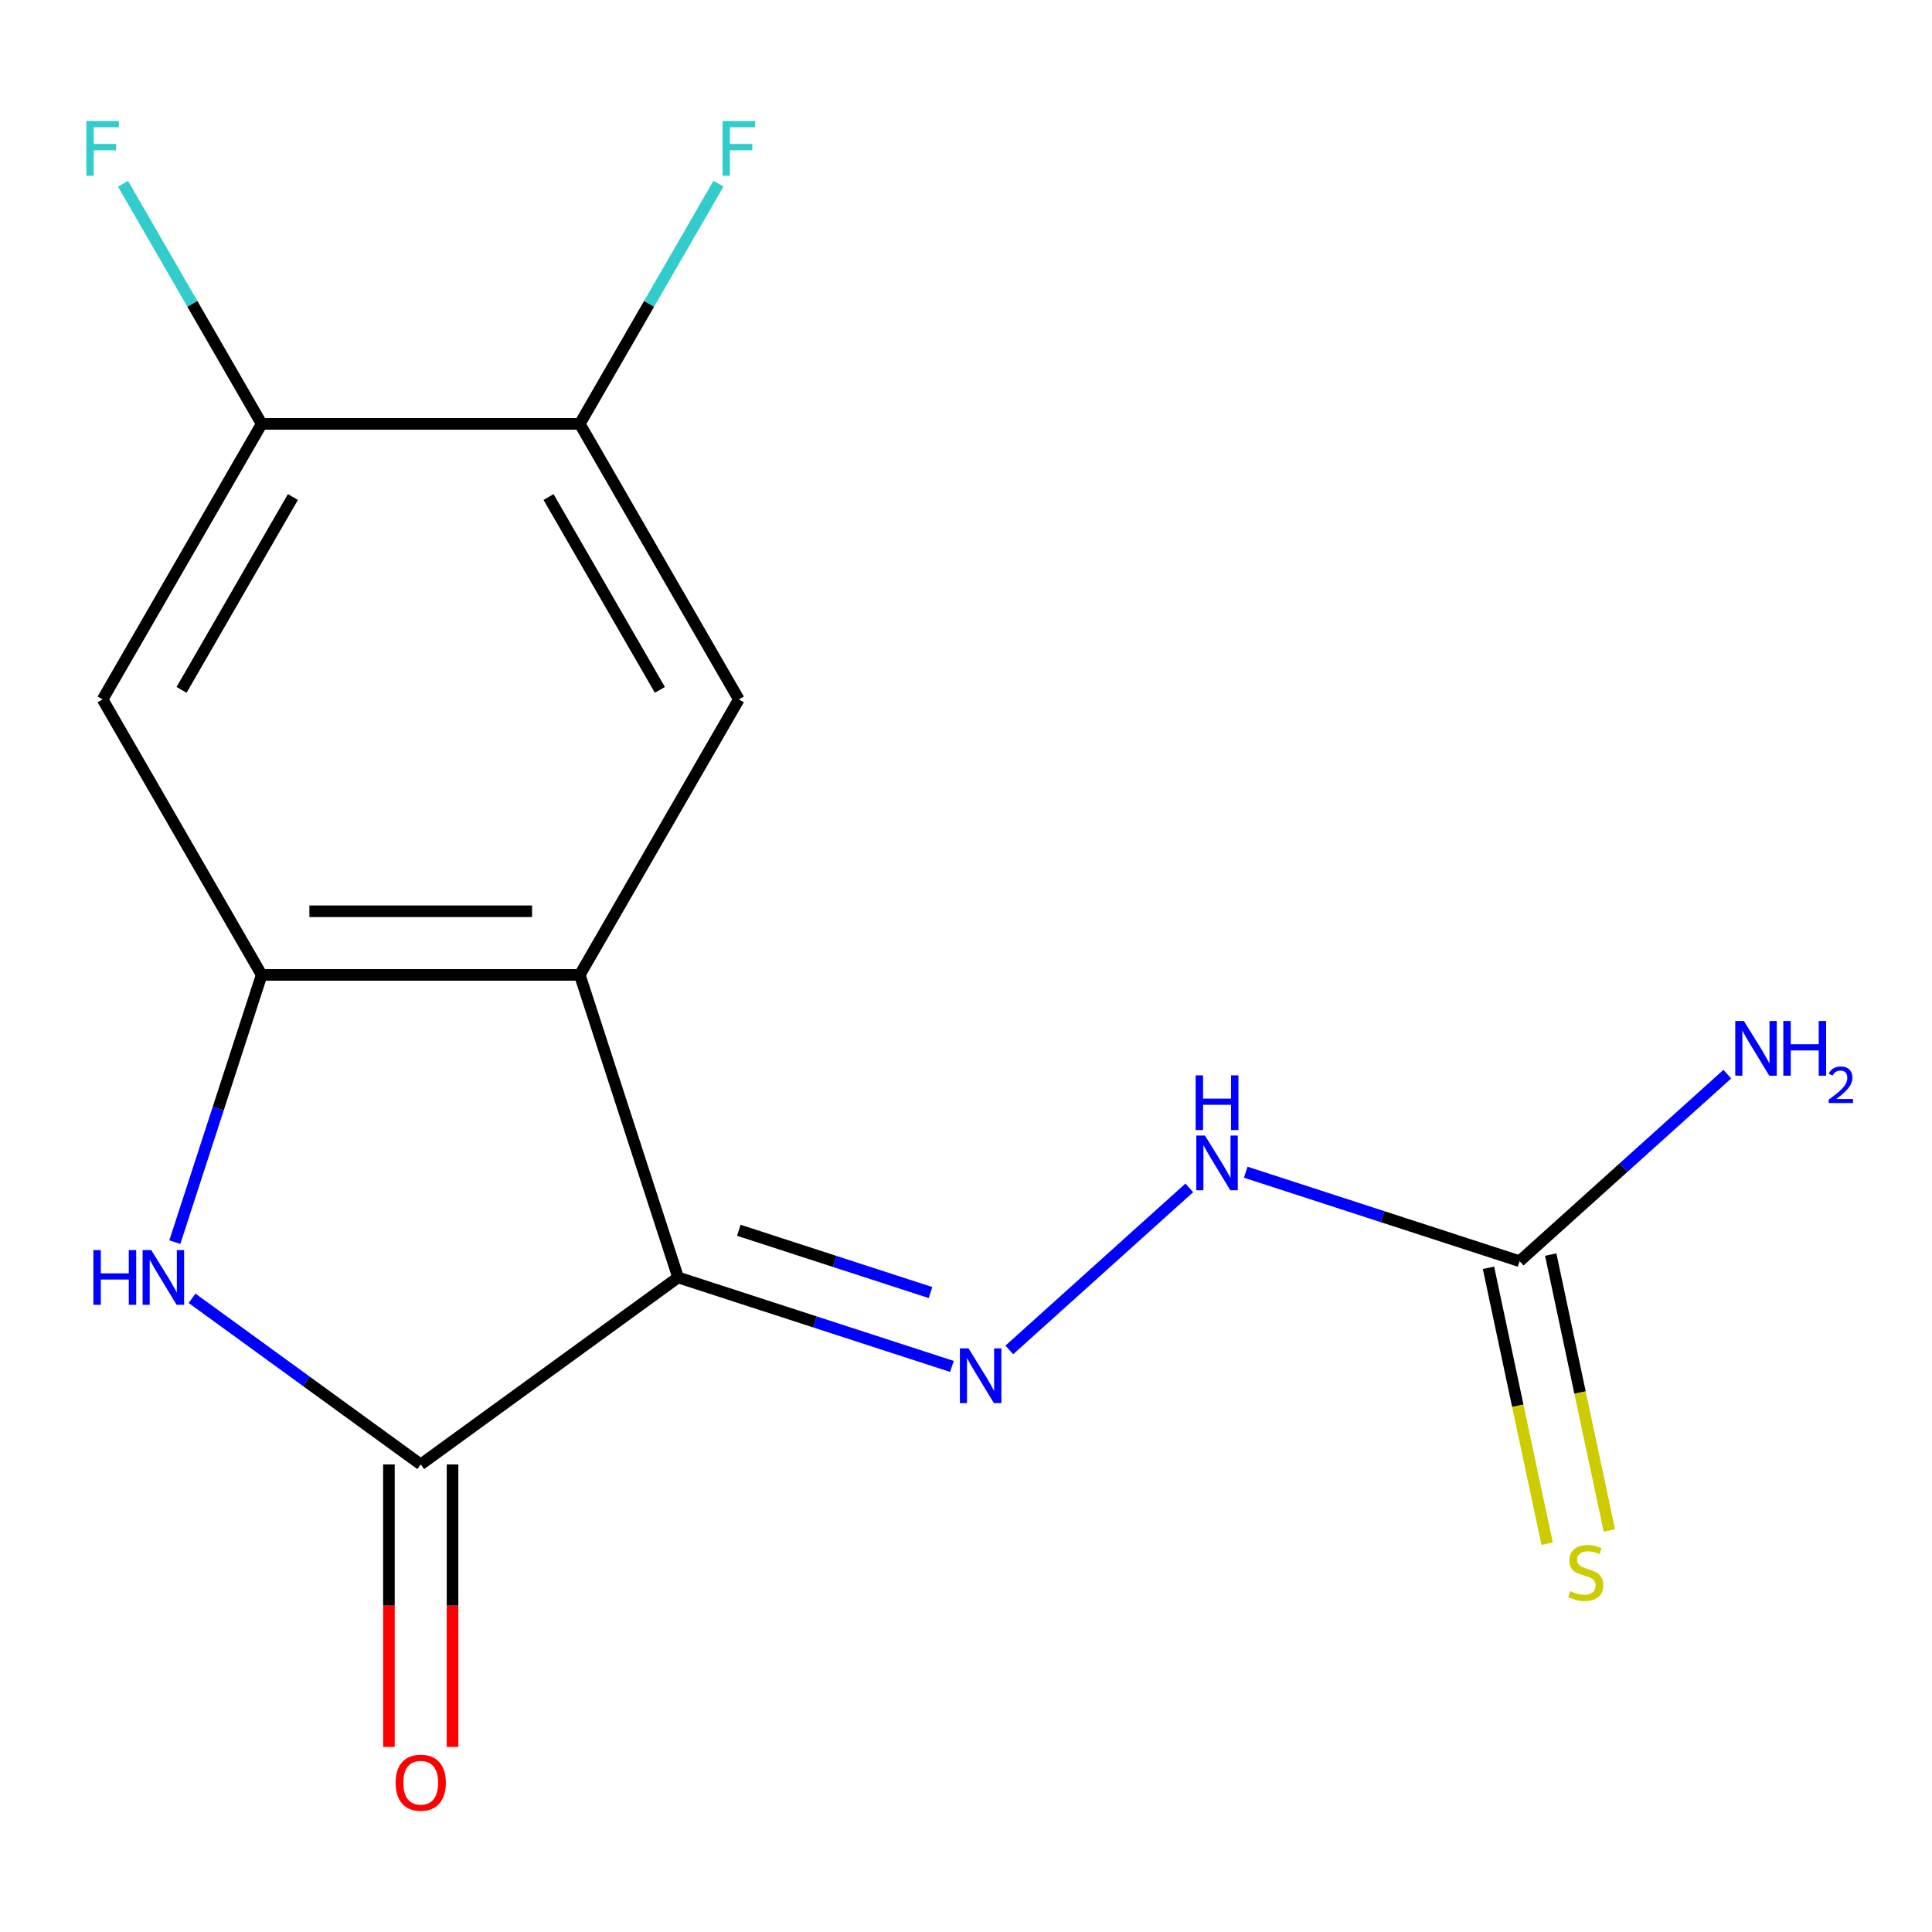 <?xml version='1.0' encoding='iso-8859-1'?>
<svg version='1.1' baseProfile='full'
              xmlns='http://www.w3.org/2000/svg'
                      xmlns:rdkit='http://www.rdkit.org/xml'
                      xmlns:xlink='http://www.w3.org/1999/xlink'
                  xml:space='preserve'
width='1000px' height='1000px' viewBox='0 0 1000 1000'>
<!-- END OF HEADER -->
<rect style='opacity:1.0;fill:#FFFFFF;stroke:none' width='1000' height='1000' x='0' y='0'> </rect>
<path class='bond-0' d='M 350.977,661.203 L 300.095,504.604' style='fill:none;fill-rule:evenodd;stroke:#000000;stroke-width:6px;stroke-linecap:butt;stroke-linejoin:miter;stroke-opacity:1' />
<path class='bond-1' d='M 350.977,661.203 L 217.766,757.987' style='fill:none;fill-rule:evenodd;stroke:#000000;stroke-width:6px;stroke-linecap:butt;stroke-linejoin:miter;stroke-opacity:1' />
<path class='bond-4' d='M 350.977,661.203 L 421.849,684.231' style='fill:none;fill-rule:evenodd;stroke:#000000;stroke-width:6px;stroke-linecap:butt;stroke-linejoin:miter;stroke-opacity:1' />
<path class='bond-4' d='M 421.849,684.231 L 492.72,707.258' style='fill:none;fill-rule:evenodd;stroke:#0000FF;stroke-width:6px;stroke-linecap:butt;stroke-linejoin:miter;stroke-opacity:1' />
<path class='bond-4' d='M 382.415,636.792 L 432.025,652.911' style='fill:none;fill-rule:evenodd;stroke:#000000;stroke-width:6px;stroke-linecap:butt;stroke-linejoin:miter;stroke-opacity:1' />
<path class='bond-4' d='M 432.025,652.911 L 481.635,669.03' style='fill:none;fill-rule:evenodd;stroke:#0000FF;stroke-width:6px;stroke-linecap:butt;stroke-linejoin:miter;stroke-opacity:1' />
<path class='bond-2' d='M 300.095,504.604 L 135.437,504.604' style='fill:none;fill-rule:evenodd;stroke:#000000;stroke-width:6px;stroke-linecap:butt;stroke-linejoin:miter;stroke-opacity:1' />
<path class='bond-2' d='M 275.396,471.672 L 160.136,471.672' style='fill:none;fill-rule:evenodd;stroke:#000000;stroke-width:6px;stroke-linecap:butt;stroke-linejoin:miter;stroke-opacity:1' />
<path class='bond-5' d='M 300.095,504.604 L 382.424,362.006' style='fill:none;fill-rule:evenodd;stroke:#000000;stroke-width:6px;stroke-linecap:butt;stroke-linejoin:miter;stroke-opacity:1' />
<path class='bond-3' d='M 217.766,757.987 L 158.589,714.992' style='fill:none;fill-rule:evenodd;stroke:#000000;stroke-width:6px;stroke-linecap:butt;stroke-linejoin:miter;stroke-opacity:1' />
<path class='bond-3' d='M 158.589,714.992 L 99.411,671.997' style='fill:none;fill-rule:evenodd;stroke:#0000FF;stroke-width:6px;stroke-linecap:butt;stroke-linejoin:miter;stroke-opacity:1' />
<path class='bond-12' d='M 201.3,757.987 L 201.3,831.098' style='fill:none;fill-rule:evenodd;stroke:#000000;stroke-width:6px;stroke-linecap:butt;stroke-linejoin:miter;stroke-opacity:1' />
<path class='bond-12' d='M 201.3,831.098 L 201.3,904.209' style='fill:none;fill-rule:evenodd;stroke:#FF0000;stroke-width:6px;stroke-linecap:butt;stroke-linejoin:miter;stroke-opacity:1' />
<path class='bond-12' d='M 234.232,757.987 L 234.232,831.098' style='fill:none;fill-rule:evenodd;stroke:#000000;stroke-width:6px;stroke-linecap:butt;stroke-linejoin:miter;stroke-opacity:1' />
<path class='bond-12' d='M 234.232,831.098 L 234.232,904.209' style='fill:none;fill-rule:evenodd;stroke:#FF0000;stroke-width:6px;stroke-linecap:butt;stroke-linejoin:miter;stroke-opacity:1' />
<path class='bond-6' d='M 135.437,504.604 L 53.108,362.006' style='fill:none;fill-rule:evenodd;stroke:#000000;stroke-width:6px;stroke-linecap:butt;stroke-linejoin:miter;stroke-opacity:1' />
<path class='bond-16' d='M 135.437,504.604 L 112.965,573.766' style='fill:none;fill-rule:evenodd;stroke:#000000;stroke-width:6px;stroke-linecap:butt;stroke-linejoin:miter;stroke-opacity:1' />
<path class='bond-16' d='M 112.965,573.766 L 90.493,642.927' style='fill:none;fill-rule:evenodd;stroke:#0000FF;stroke-width:6px;stroke-linecap:butt;stroke-linejoin:miter;stroke-opacity:1' />
<path class='bond-10' d='M 522.433,698.709 L 615.585,614.835' style='fill:none;fill-rule:evenodd;stroke:#0000FF;stroke-width:6px;stroke-linecap:butt;stroke-linejoin:miter;stroke-opacity:1' />
<path class='bond-8' d='M 382.424,362.006 L 300.095,219.407' style='fill:none;fill-rule:evenodd;stroke:#000000;stroke-width:6px;stroke-linecap:butt;stroke-linejoin:miter;stroke-opacity:1' />
<path class='bond-8' d='M 341.555,357.082 L 283.925,257.263' style='fill:none;fill-rule:evenodd;stroke:#000000;stroke-width:6px;stroke-linecap:butt;stroke-linejoin:miter;stroke-opacity:1' />
<path class='bond-17' d='M 53.108,362.006 L 135.437,219.407' style='fill:none;fill-rule:evenodd;stroke:#000000;stroke-width:6px;stroke-linecap:butt;stroke-linejoin:miter;stroke-opacity:1' />
<path class='bond-17' d='M 93.977,357.082 L 151.607,257.263' style='fill:none;fill-rule:evenodd;stroke:#000000;stroke-width:6px;stroke-linecap:butt;stroke-linejoin:miter;stroke-opacity:1' />
<path class='bond-7' d='M 786.541,652.79 L 715.67,629.762' style='fill:none;fill-rule:evenodd;stroke:#000000;stroke-width:6px;stroke-linecap:butt;stroke-linejoin:miter;stroke-opacity:1' />
<path class='bond-7' d='M 715.67,629.762 L 644.798,606.735' style='fill:none;fill-rule:evenodd;stroke:#0000FF;stroke-width:6px;stroke-linecap:butt;stroke-linejoin:miter;stroke-opacity:1' />
<path class='bond-11' d='M 770.435,656.213 L 785.614,727.625' style='fill:none;fill-rule:evenodd;stroke:#000000;stroke-width:6px;stroke-linecap:butt;stroke-linejoin:miter;stroke-opacity:1' />
<path class='bond-11' d='M 785.614,727.625 L 800.793,799.037' style='fill:none;fill-rule:evenodd;stroke:#CCCC00;stroke-width:6px;stroke-linecap:butt;stroke-linejoin:miter;stroke-opacity:1' />
<path class='bond-11' d='M 802.647,649.367 L 817.826,720.778' style='fill:none;fill-rule:evenodd;stroke:#000000;stroke-width:6px;stroke-linecap:butt;stroke-linejoin:miter;stroke-opacity:1' />
<path class='bond-11' d='M 817.826,720.778 L 833.005,792.19' style='fill:none;fill-rule:evenodd;stroke:#CCCC00;stroke-width:6px;stroke-linecap:butt;stroke-linejoin:miter;stroke-opacity:1' />
<path class='bond-13' d='M 786.541,652.79 L 840.295,604.389' style='fill:none;fill-rule:evenodd;stroke:#000000;stroke-width:6px;stroke-linecap:butt;stroke-linejoin:miter;stroke-opacity:1' />
<path class='bond-13' d='M 840.295,604.389 L 894.05,555.989' style='fill:none;fill-rule:evenodd;stroke:#0000FF;stroke-width:6px;stroke-linecap:butt;stroke-linejoin:miter;stroke-opacity:1' />
<path class='bond-9' d='M 300.095,219.407 L 135.437,219.407' style='fill:none;fill-rule:evenodd;stroke:#000000;stroke-width:6px;stroke-linecap:butt;stroke-linejoin:miter;stroke-opacity:1' />
<path class='bond-14' d='M 300.095,219.407 L 335.984,157.247' style='fill:none;fill-rule:evenodd;stroke:#000000;stroke-width:6px;stroke-linecap:butt;stroke-linejoin:miter;stroke-opacity:1' />
<path class='bond-14' d='M 335.984,157.247 L 371.872,95.086' style='fill:none;fill-rule:evenodd;stroke:#33CCCC;stroke-width:6px;stroke-linecap:butt;stroke-linejoin:miter;stroke-opacity:1' />
<path class='bond-15' d='M 135.437,219.407 L 99.548,157.247' style='fill:none;fill-rule:evenodd;stroke:#000000;stroke-width:6px;stroke-linecap:butt;stroke-linejoin:miter;stroke-opacity:1' />
<path class='bond-15' d='M 99.548,157.247 L 63.66,95.086' style='fill:none;fill-rule:evenodd;stroke:#33CCCC;stroke-width:6px;stroke-linecap:butt;stroke-linejoin:miter;stroke-opacity:1' />
<path  class='atom-4' d='M 48.335 647.043
L 52.175 647.043
L 52.175 659.083
L 66.655 659.083
L 66.655 647.043
L 70.495 647.043
L 70.495 675.363
L 66.655 675.363
L 66.655 662.283
L 52.175 662.283
L 52.175 675.363
L 48.335 675.363
L 48.335 647.043
' fill='#0000FF'/>
<path  class='atom-4' d='M 78.295 647.043
L 87.575 662.043
Q 88.495 663.523, 89.975 666.203
Q 91.455 668.883, 91.535 669.043
L 91.535 647.043
L 95.295 647.043
L 95.295 675.363
L 91.415 675.363
L 81.455 658.963
Q 80.295 657.043, 79.055 654.843
Q 77.855 652.643, 77.495 651.963
L 77.495 675.363
L 73.815 675.363
L 73.815 647.043
L 78.295 647.043
' fill='#0000FF'/>
<path  class='atom-5' d='M 501.317 697.926
L 510.597 712.926
Q 511.517 714.406, 512.997 717.086
Q 514.477 719.766, 514.557 719.926
L 514.557 697.926
L 518.317 697.926
L 518.317 726.246
L 514.437 726.246
L 504.477 709.846
Q 503.317 707.926, 502.077 705.726
Q 500.877 703.526, 500.517 702.846
L 500.517 726.246
L 496.837 726.246
L 496.837 697.926
L 501.317 697.926
' fill='#0000FF'/>
<path  class='atom-11' d='M 623.682 587.748
L 632.962 602.748
Q 633.882 604.228, 635.362 606.908
Q 636.842 609.588, 636.922 609.748
L 636.922 587.748
L 640.682 587.748
L 640.682 616.068
L 636.802 616.068
L 626.842 599.668
Q 625.682 597.748, 624.442 595.548
Q 623.242 593.348, 622.882 592.668
L 622.882 616.068
L 619.202 616.068
L 619.202 587.748
L 623.682 587.748
' fill='#0000FF'/>
<path  class='atom-11' d='M 618.862 556.596
L 622.702 556.596
L 622.702 568.636
L 637.182 568.636
L 637.182 556.596
L 641.022 556.596
L 641.022 584.916
L 637.182 584.916
L 637.182 571.836
L 622.702 571.836
L 622.702 584.916
L 618.862 584.916
L 618.862 556.596
' fill='#0000FF'/>
<path  class='atom-12' d='M 812.776 823.57
Q 813.096 823.69, 814.416 824.25
Q 815.736 824.81, 817.176 825.17
Q 818.656 825.49, 820.096 825.49
Q 822.776 825.49, 824.336 824.21
Q 825.896 822.89, 825.896 820.61
Q 825.896 819.05, 825.096 818.09
Q 824.336 817.13, 823.136 816.61
Q 821.936 816.09, 819.936 815.49
Q 817.416 814.73, 815.896 814.01
Q 814.416 813.29, 813.336 811.77
Q 812.296 810.25, 812.296 807.69
Q 812.296 804.13, 814.696 801.93
Q 817.136 799.73, 821.936 799.73
Q 825.216 799.73, 828.936 801.29
L 828.016 804.37
Q 824.616 802.97, 822.056 802.97
Q 819.296 802.97, 817.776 804.13
Q 816.256 805.25, 816.296 807.21
Q 816.296 808.73, 817.056 809.65
Q 817.856 810.57, 818.976 811.09
Q 820.136 811.61, 822.056 812.21
Q 824.616 813.01, 826.136 813.81
Q 827.656 814.61, 828.736 816.25
Q 829.856 817.85, 829.856 820.61
Q 829.856 824.53, 827.216 826.65
Q 824.616 828.73, 820.256 828.73
Q 817.736 828.73, 815.816 828.17
Q 813.936 827.65, 811.696 826.73
L 812.776 823.57
' fill='#CCCC00'/>
<path  class='atom-13' d='M 204.766 922.726
Q 204.766 915.926, 208.126 912.126
Q 211.486 908.326, 217.766 908.326
Q 224.046 908.326, 227.406 912.126
Q 230.766 915.926, 230.766 922.726
Q 230.766 929.606, 227.366 933.526
Q 223.966 937.406, 217.766 937.406
Q 211.526 937.406, 208.126 933.526
Q 204.766 929.646, 204.766 922.726
M 217.766 934.206
Q 222.086 934.206, 224.406 931.326
Q 226.766 928.406, 226.766 922.726
Q 226.766 917.166, 224.406 914.366
Q 222.086 911.526, 217.766 911.526
Q 213.446 911.526, 211.086 914.326
Q 208.766 917.126, 208.766 922.726
Q 208.766 928.446, 211.086 931.326
Q 213.446 934.206, 217.766 934.206
' fill='#FF0000'/>
<path  class='atom-14' d='M 902.646 528.452
L 911.926 543.452
Q 912.846 544.932, 914.326 547.612
Q 915.806 550.292, 915.886 550.452
L 915.886 528.452
L 919.646 528.452
L 919.646 556.772
L 915.766 556.772
L 905.806 540.372
Q 904.646 538.452, 903.406 536.252
Q 902.206 534.052, 901.846 533.372
L 901.846 556.772
L 898.166 556.772
L 898.166 528.452
L 902.646 528.452
' fill='#0000FF'/>
<path  class='atom-14' d='M 923.046 528.452
L 926.886 528.452
L 926.886 540.492
L 941.366 540.492
L 941.366 528.452
L 945.206 528.452
L 945.206 556.772
L 941.366 556.772
L 941.366 543.692
L 926.886 543.692
L 926.886 556.772
L 923.046 556.772
L 923.046 528.452
' fill='#0000FF'/>
<path  class='atom-14' d='M 946.579 555.778
Q 947.265 554.01, 948.902 553.033
Q 950.539 552.03, 952.809 552.03
Q 955.634 552.03, 957.218 553.561
Q 958.802 555.092, 958.802 557.811
Q 958.802 560.583, 956.743 563.17
Q 954.71 565.758, 950.486 568.82
L 959.119 568.82
L 959.119 570.932
L 946.526 570.932
L 946.526 569.163
Q 950.011 566.682, 952.07 564.834
Q 954.156 562.986, 955.159 561.322
Q 956.162 559.659, 956.162 557.943
Q 956.162 556.148, 955.265 555.145
Q 954.367 554.142, 952.809 554.142
Q 951.305 554.142, 950.301 554.749
Q 949.298 555.356, 948.585 556.702
L 946.579 555.778
' fill='#0000FF'/>
<path  class='atom-15' d='M 374.004 62.649
L 390.844 62.649
L 390.844 65.889
L 377.804 65.889
L 377.804 74.489
L 389.404 74.489
L 389.404 77.769
L 377.804 77.769
L 377.804 90.969
L 374.004 90.969
L 374.004 62.649
' fill='#33CCCC'/>
<path  class='atom-16' d='M 44.688 62.649
L 61.528 62.649
L 61.528 65.889
L 48.488 65.889
L 48.488 74.489
L 60.088 74.489
L 60.088 77.769
L 48.488 77.769
L 48.488 90.969
L 44.688 90.969
L 44.688 62.649
' fill='#33CCCC'/>
</svg>
